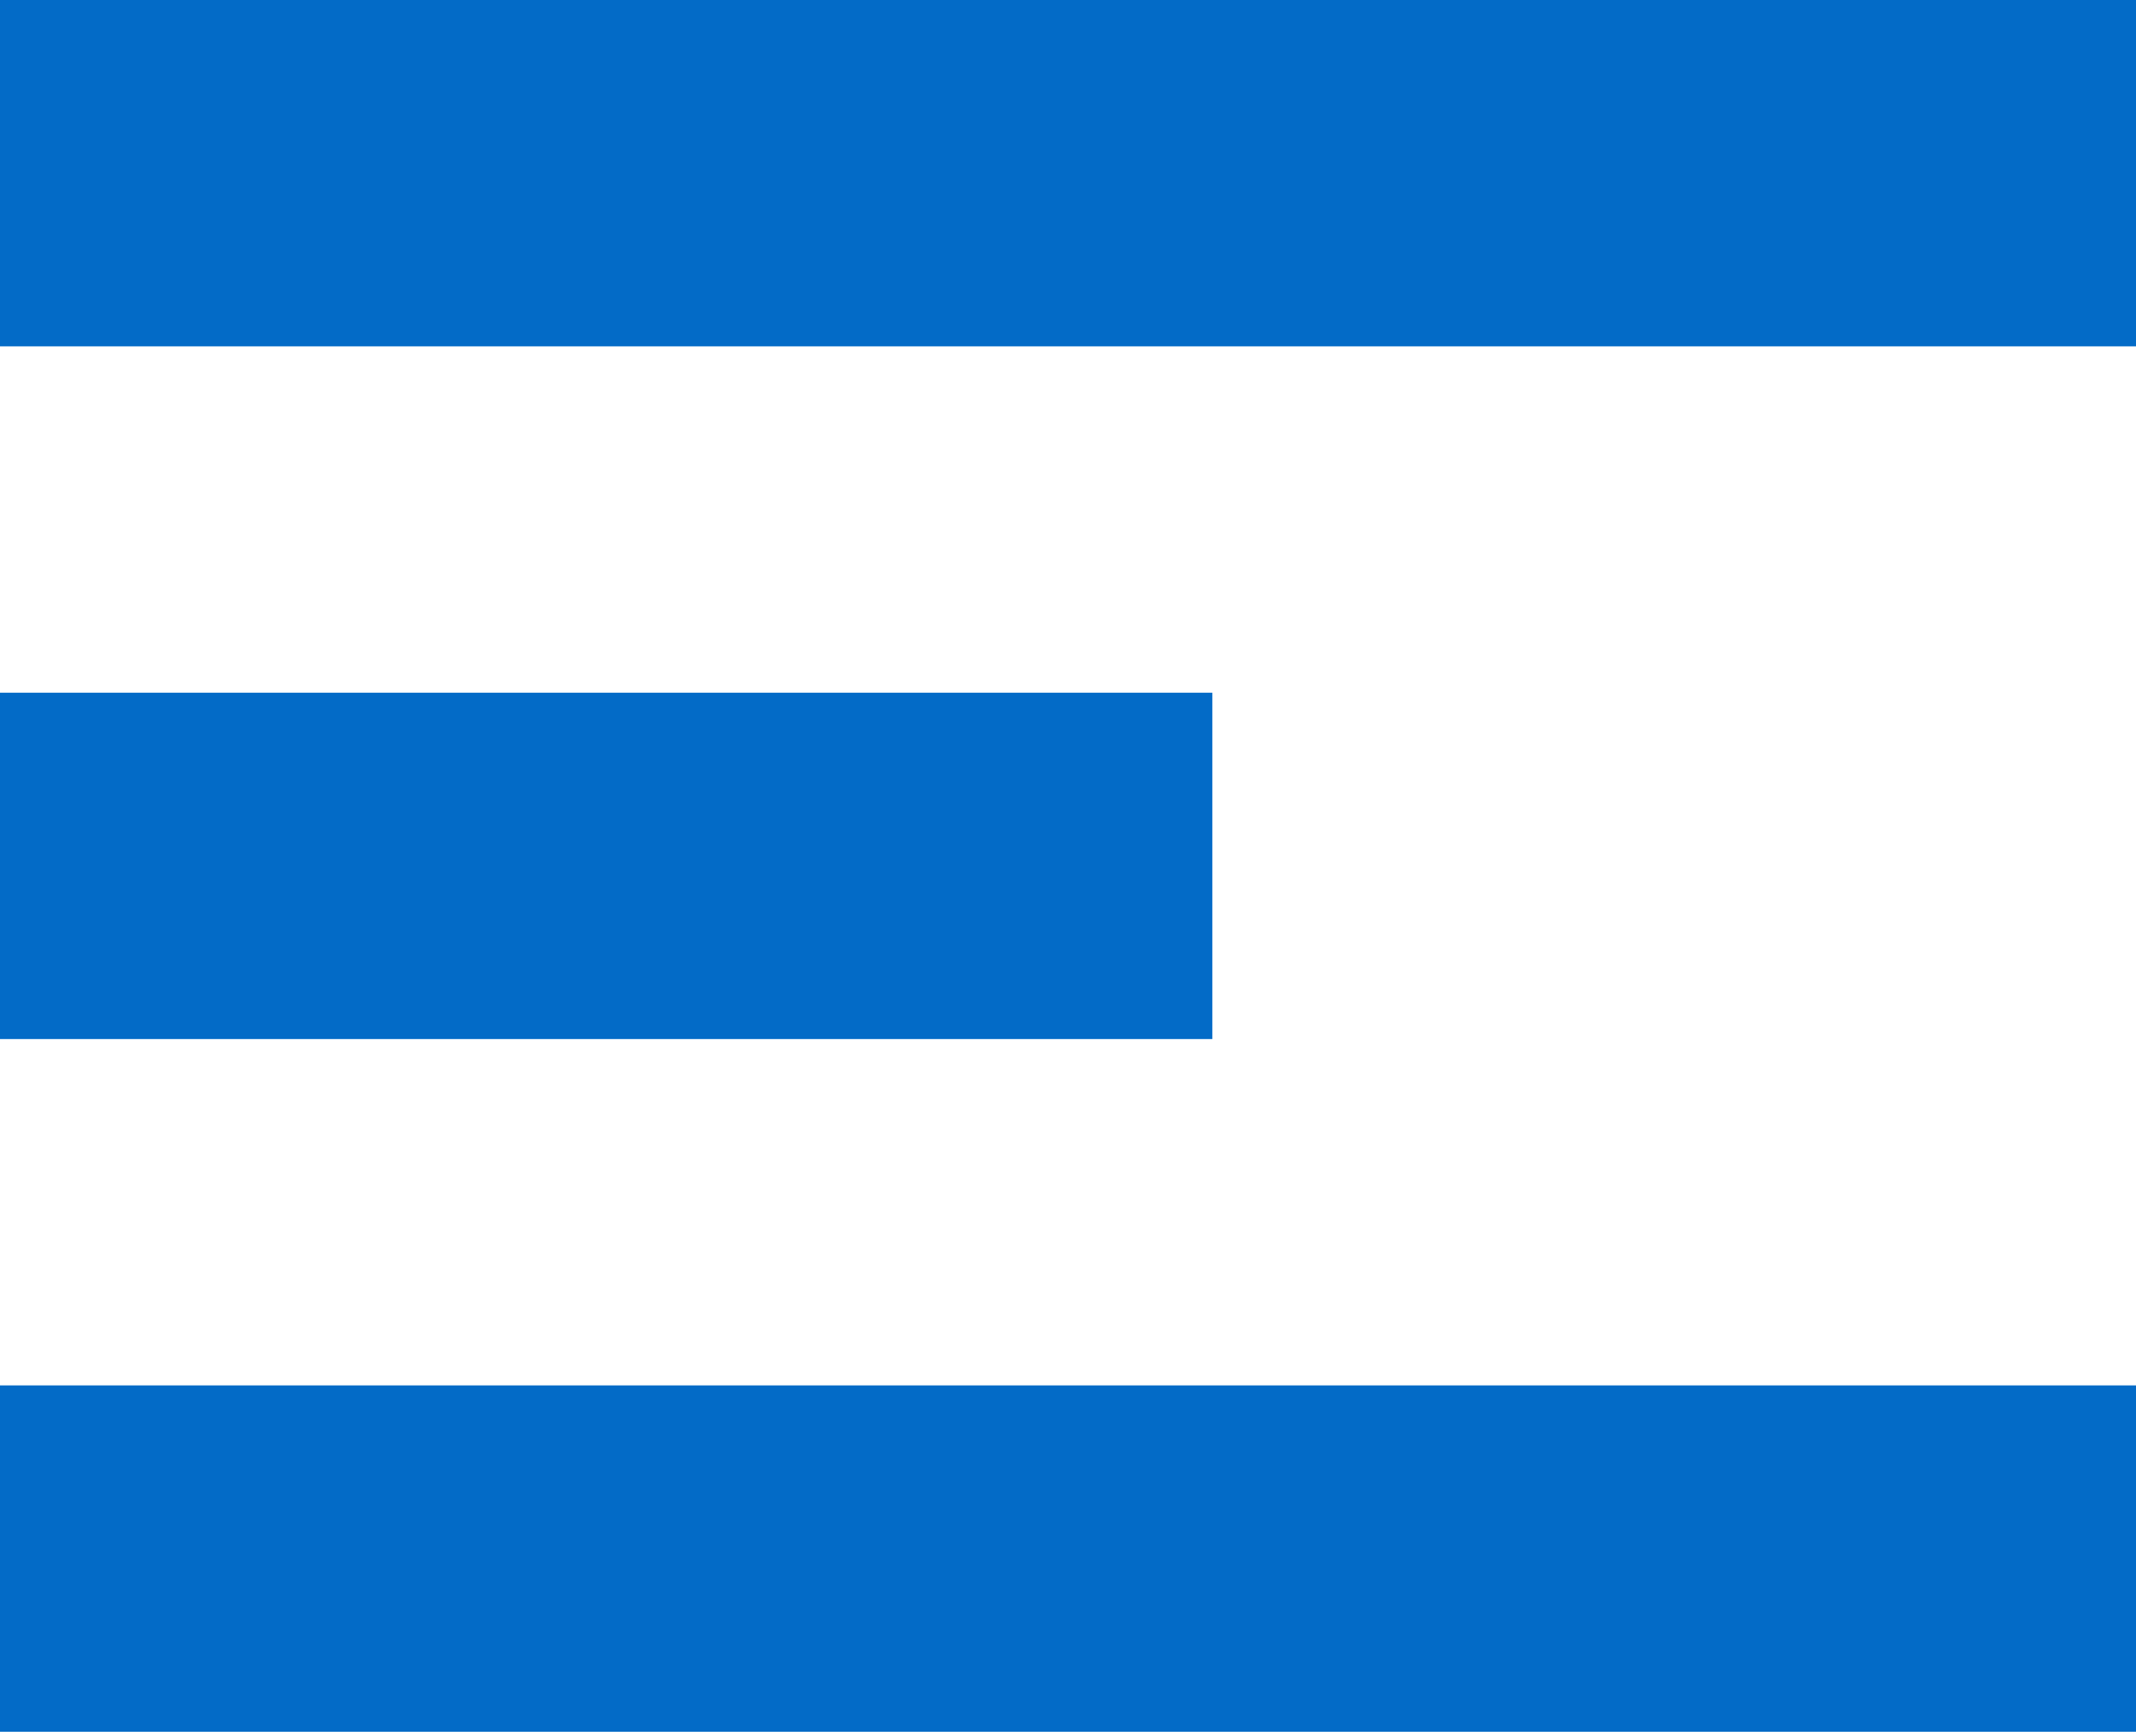 <?xml version="1.0" encoding="UTF-8"?> <svg xmlns="http://www.w3.org/2000/svg" width="294" height="239" viewBox="0 0 294 239" fill="none"><rect x="3.973" y="3.973" width="286.054" height="39.73" fill="#036BC7" stroke="#036BC7" stroke-width="7.946"></rect><rect x="3.973" y="99.324" width="158.919" height="39.73" fill="#036BC7" stroke="#036BC7" stroke-width="7.946"></rect><rect x="3.973" y="194.676" width="286.054" height="39.73" fill="#036BC7" stroke="#036BC7" stroke-width="7.946"></rect></svg> 